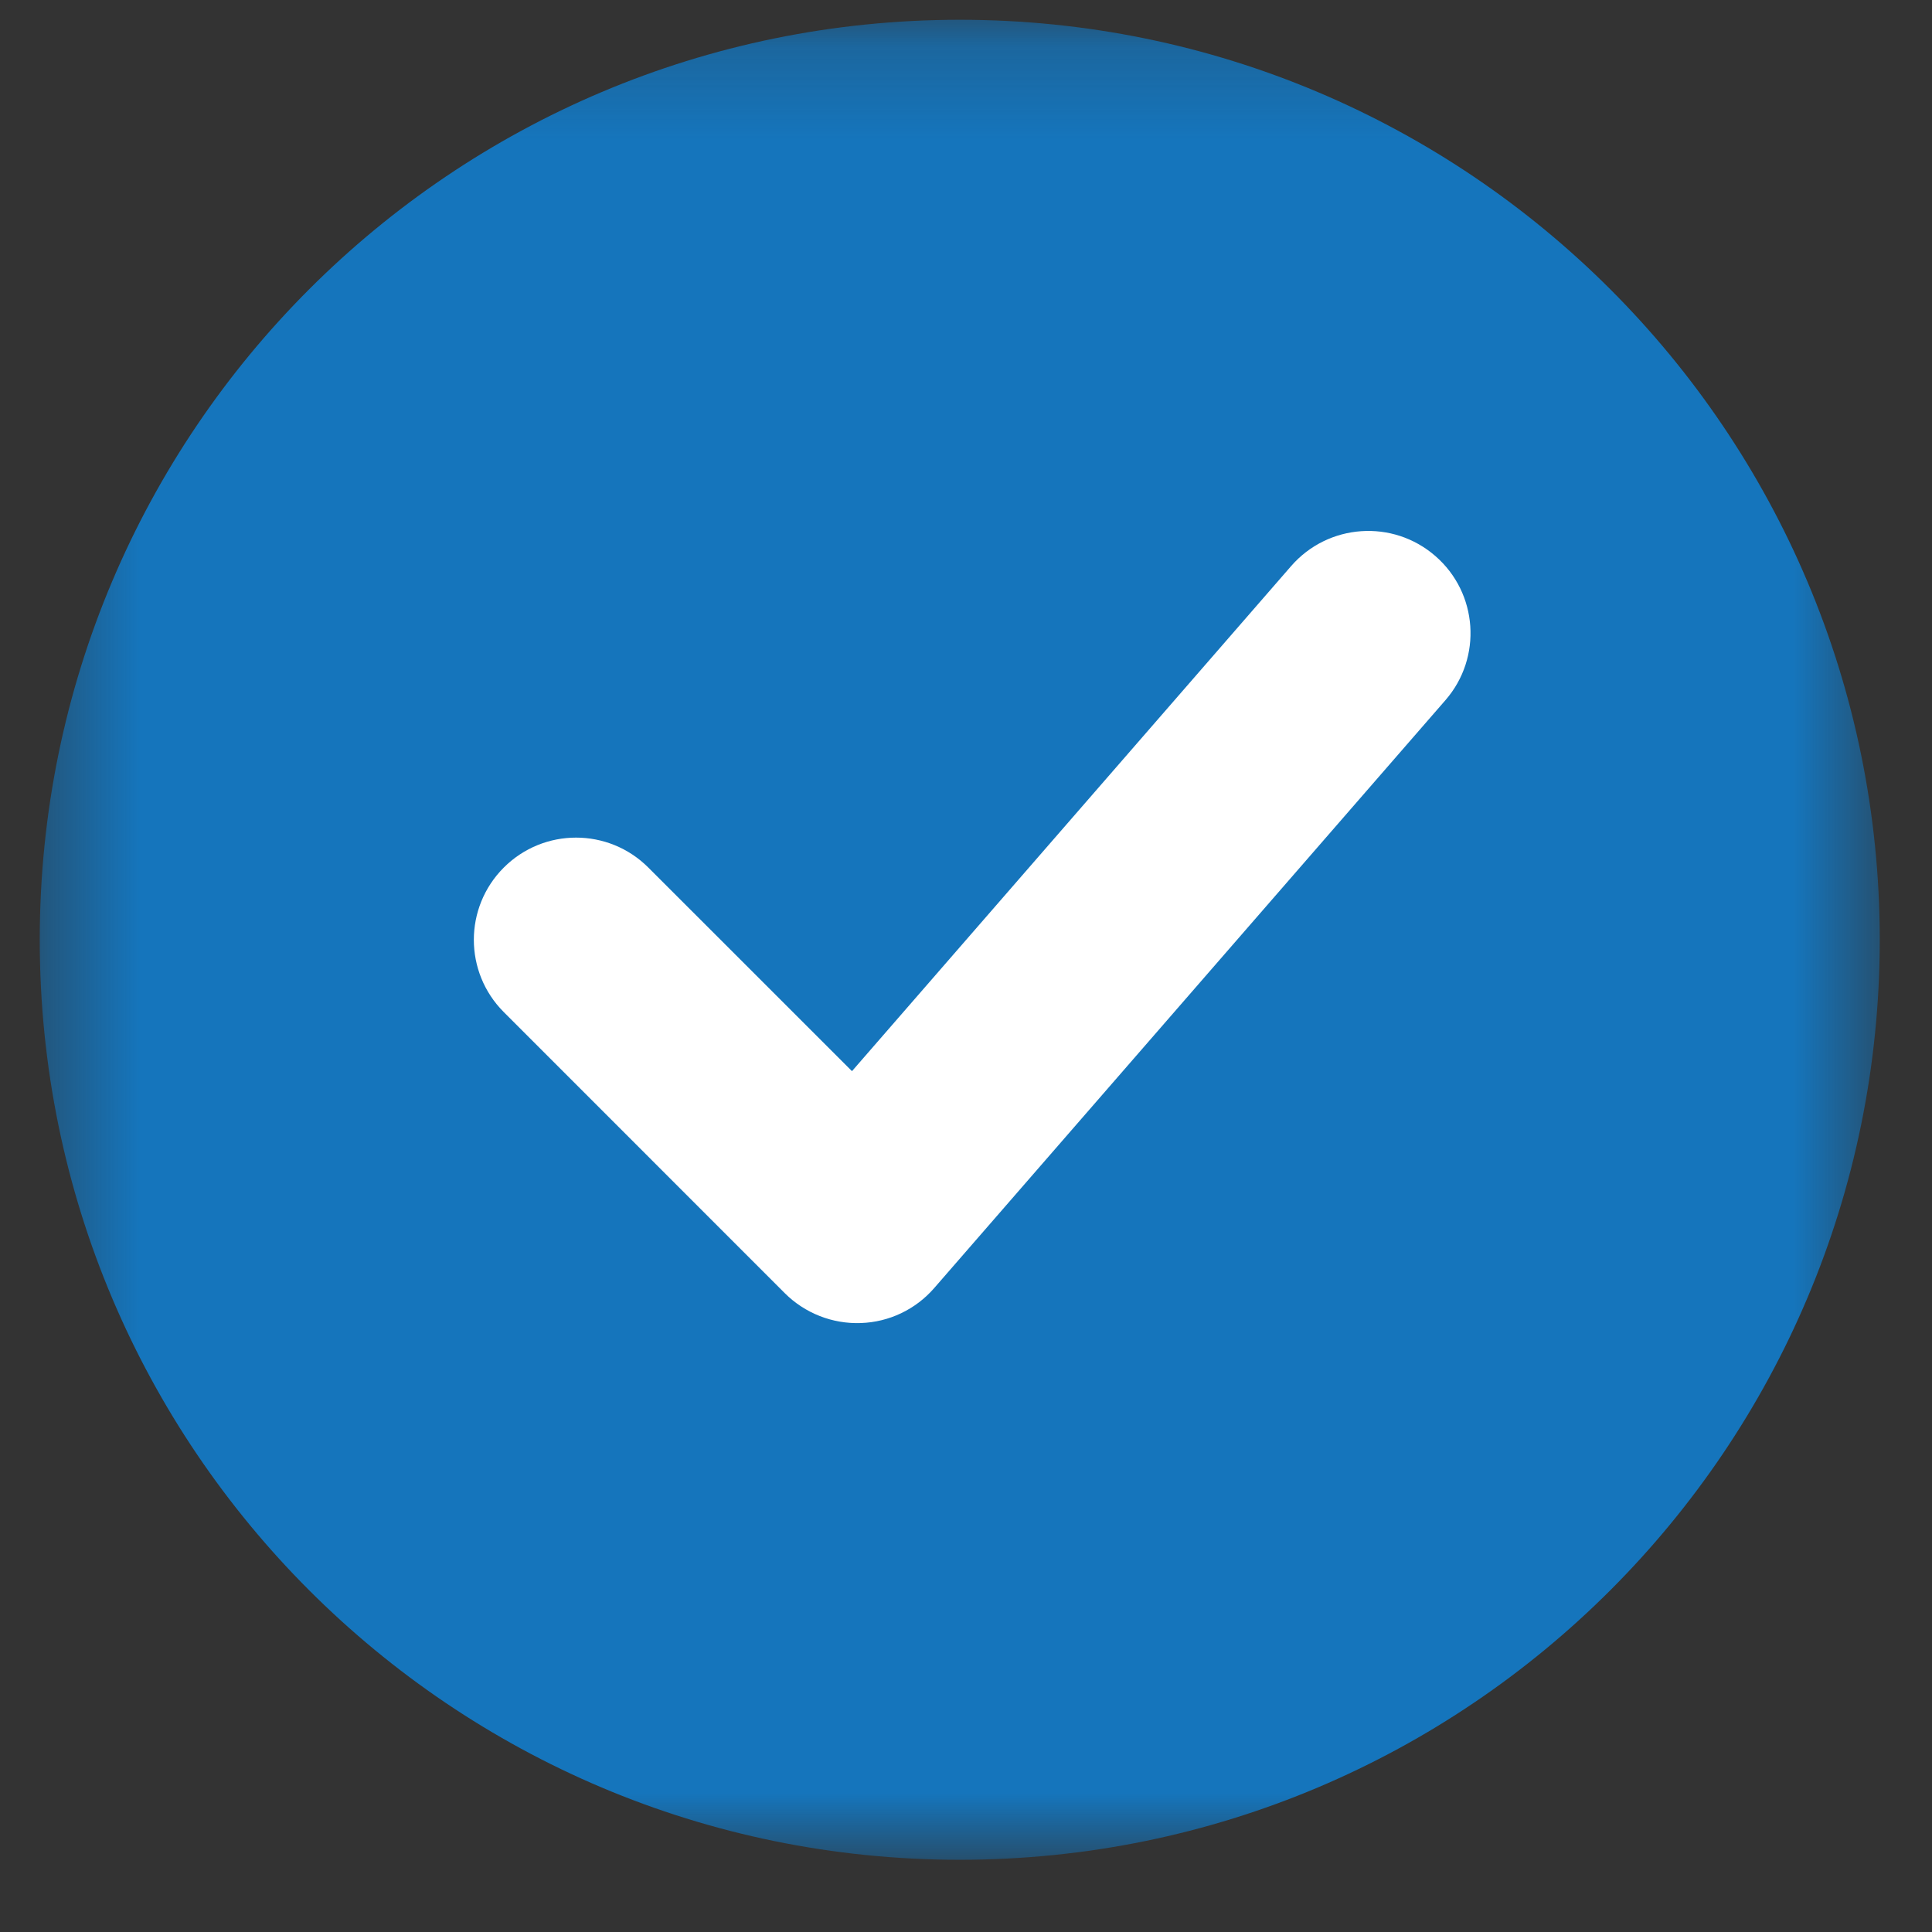 <svg width="21" height="21" viewBox="0 0 21 21" fill="none" xmlns="http://www.w3.org/2000/svg">
<rect x="0" y="0" width="21" height="21" fill="#333333" stroke="none"/>
<mask id="mask0_120_1162" style="mask-type:luminance" maskUnits="userSpaceOnUse" x="0" y="0" width="21" height="21">
<path d="M20.432 0.215H0.432V20.215H20.432V0.215Z" fill="white"/>
</mask>
<g mask="url(#mask0_120_1162)">
<path d="M10.432 20.215C15.954 20.215 20.432 15.738 20.432 10.215C20.432 4.692 15.954 0.215 10.432 0.215C4.909 0.215 0.432 4.692 0.432 10.215C0.432 15.738 4.909 20.215 10.432 20.215Z" fill="#1575BC"/>
<path d="M15.711 7.611C16.114 7.148 16.065 6.446 15.602 6.044C15.139 5.641 14.437 5.69 14.034 6.153L15.711 7.611ZM9.317 13.271L8.531 14.057C8.749 14.274 9.048 14.392 9.356 14.381C9.664 14.371 9.953 14.233 10.155 14L9.317 13.271ZM7.047 9.43C6.613 8.996 5.91 8.996 5.476 9.43C5.042 9.864 5.042 10.567 5.476 11.001L7.047 9.43ZM14.034 6.153L8.479 12.542L10.155 14L15.711 7.611L14.034 6.153ZM10.103 12.485L7.047 9.43L5.476 11.001L8.531 14.057L10.103 12.485Z" fill="white"/>
</g>
</svg>
